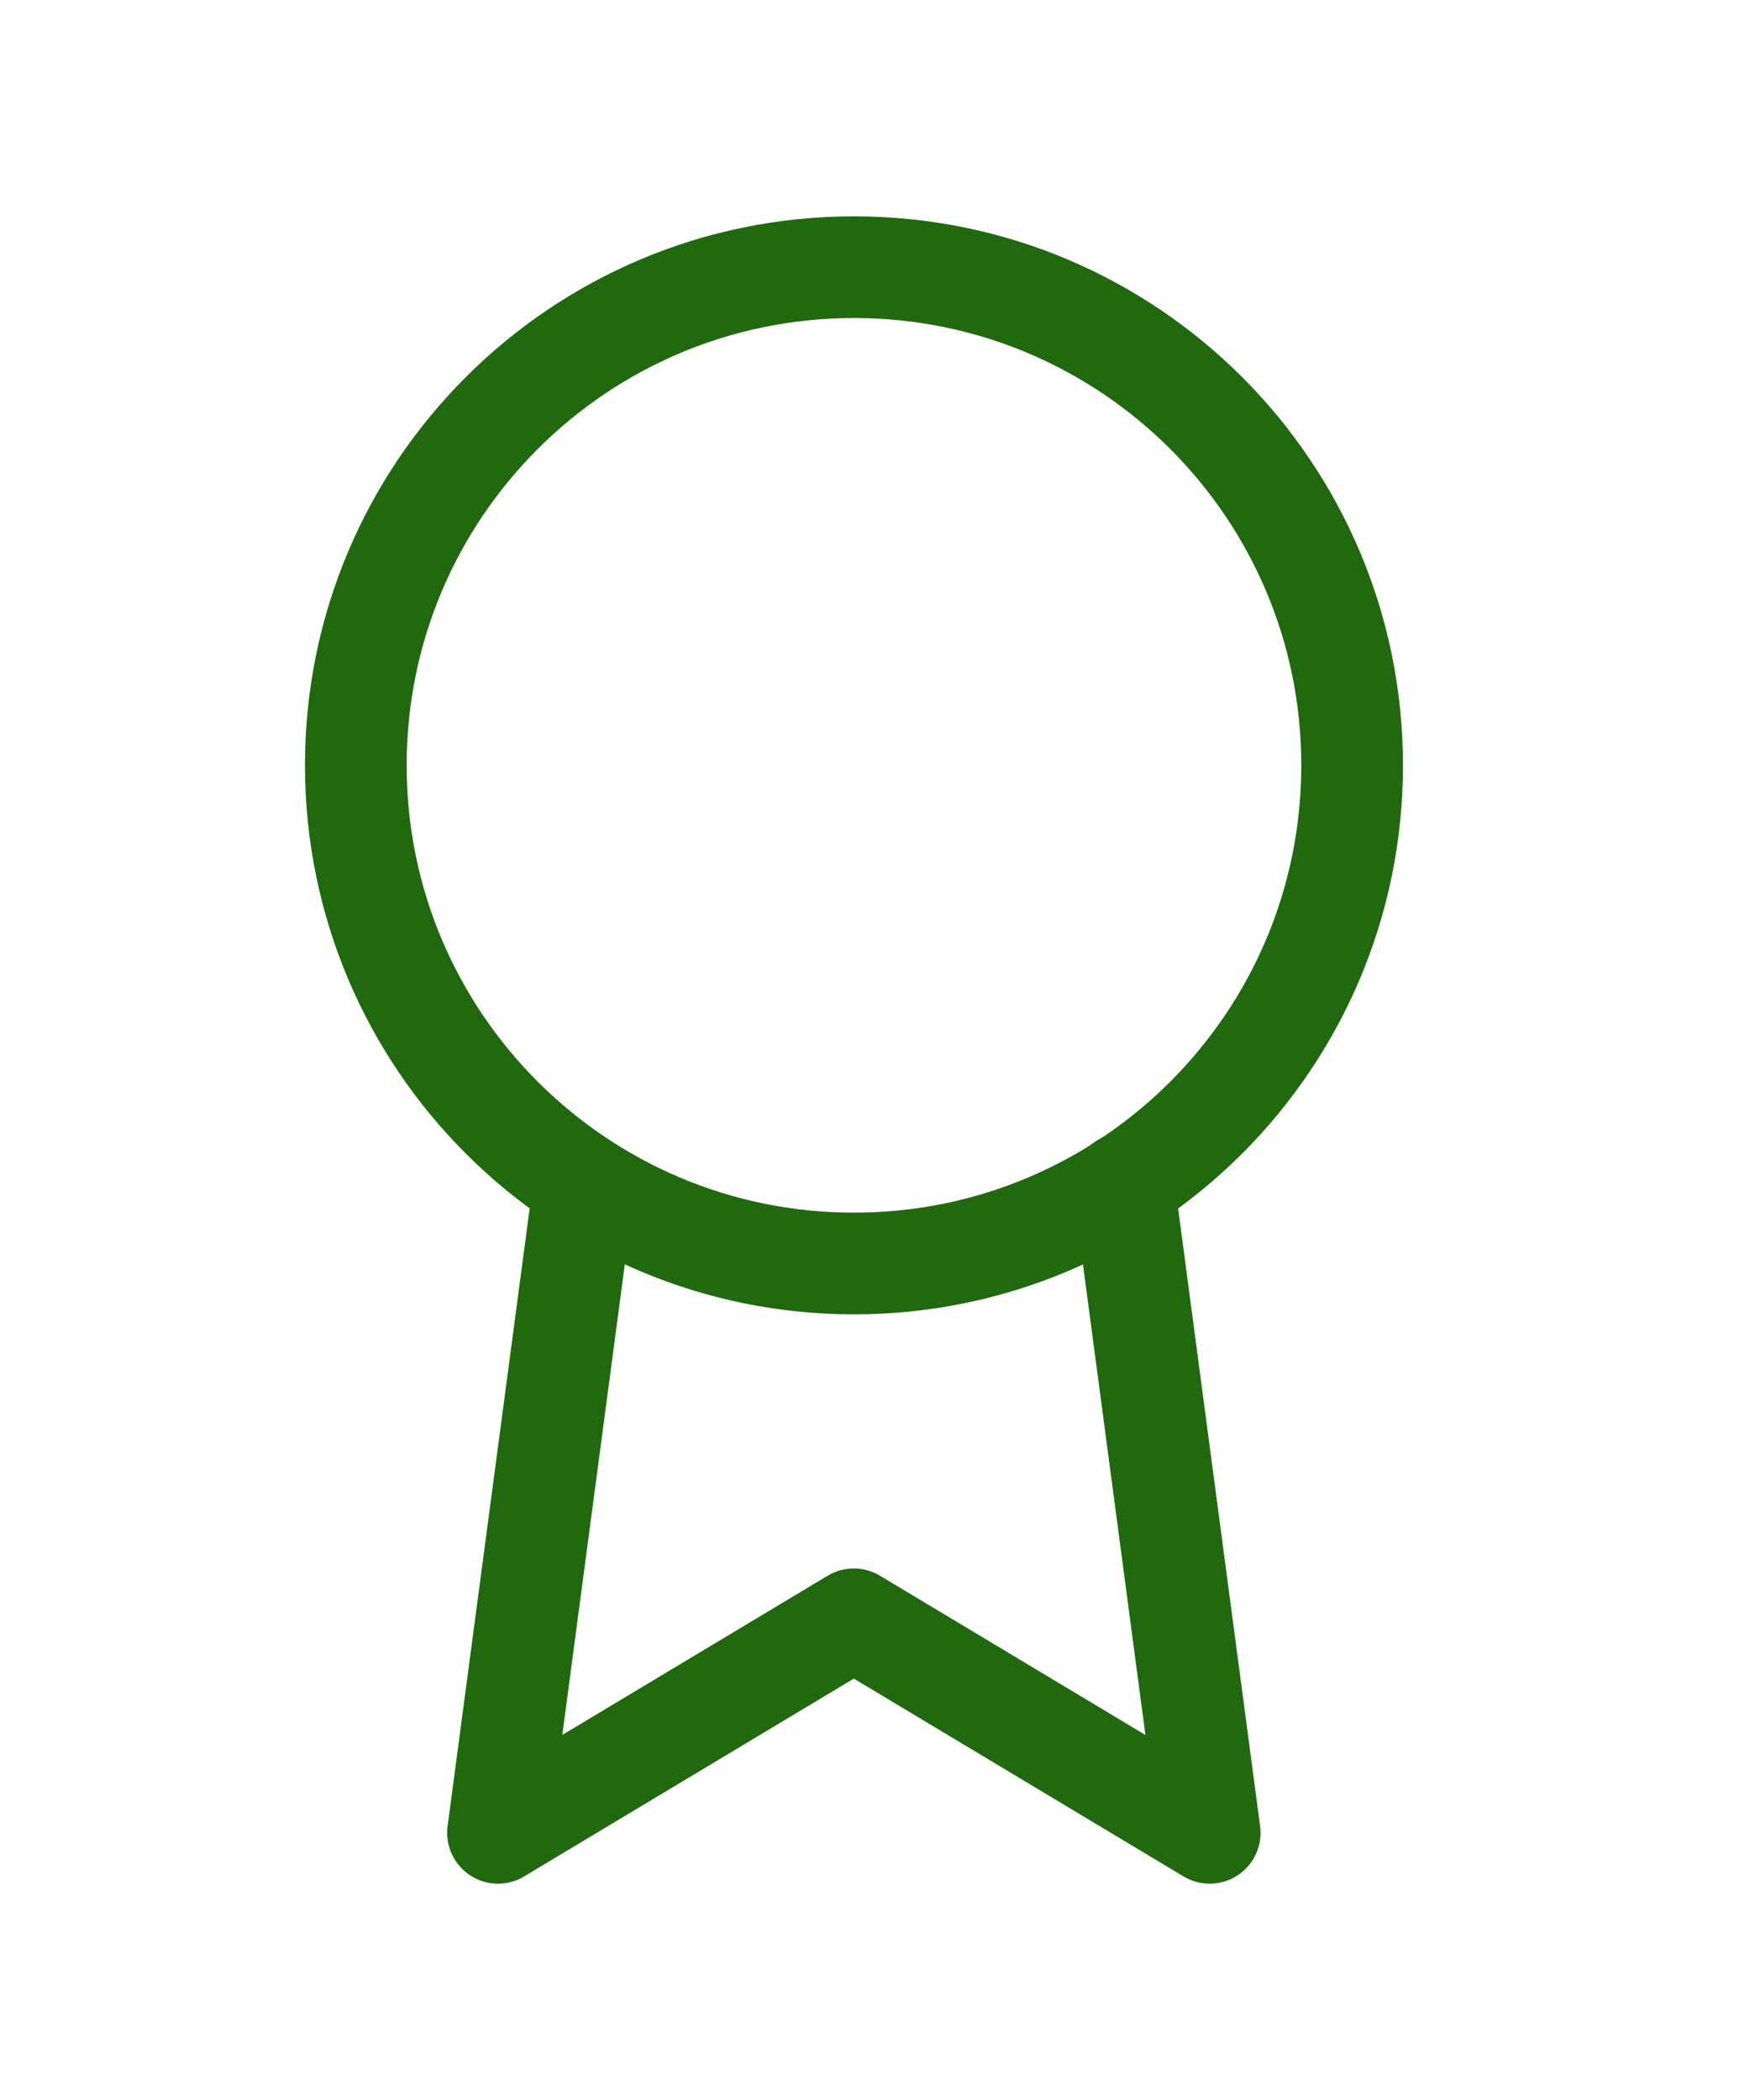 <?xml version="1.0" encoding="UTF-8"?> <svg xmlns="http://www.w3.org/2000/svg" viewBox="0 0 28.00 33.60" data-guides="{&quot;vertical&quot;:[],&quot;horizontal&quot;:[]}"><defs></defs><path fill="none" stroke="#20690f" fill-opacity="1" stroke-width="1.627" stroke-opacity="1" stroke-linecap="round" stroke-linejoin="round" id="tSvg4711359f6b" title="Path 1" d="M13.664 20.216C18.066 20.216 21.634 16.648 21.634 12.245C21.634 7.843 18.066 4.275 13.664 4.275C9.262 4.275 5.693 7.843 5.693 12.245C5.693 16.648 9.262 20.216 13.664 20.216Z"></path><path fill="none" stroke="#20690f" fill-opacity="1" stroke-width="1.627" stroke-opacity="1" stroke-linecap="round" stroke-linejoin="round" id="tSvg360d4f4e99" title="Path 2" d="M9.346 18.952C8.886 22.41 8.427 25.868 7.968 29.325C9.866 28.187 11.764 27.048 13.661 25.909C15.559 27.048 17.457 28.187 19.355 29.325C18.895 25.864 18.436 22.402 17.977 18.941"></path></svg> 